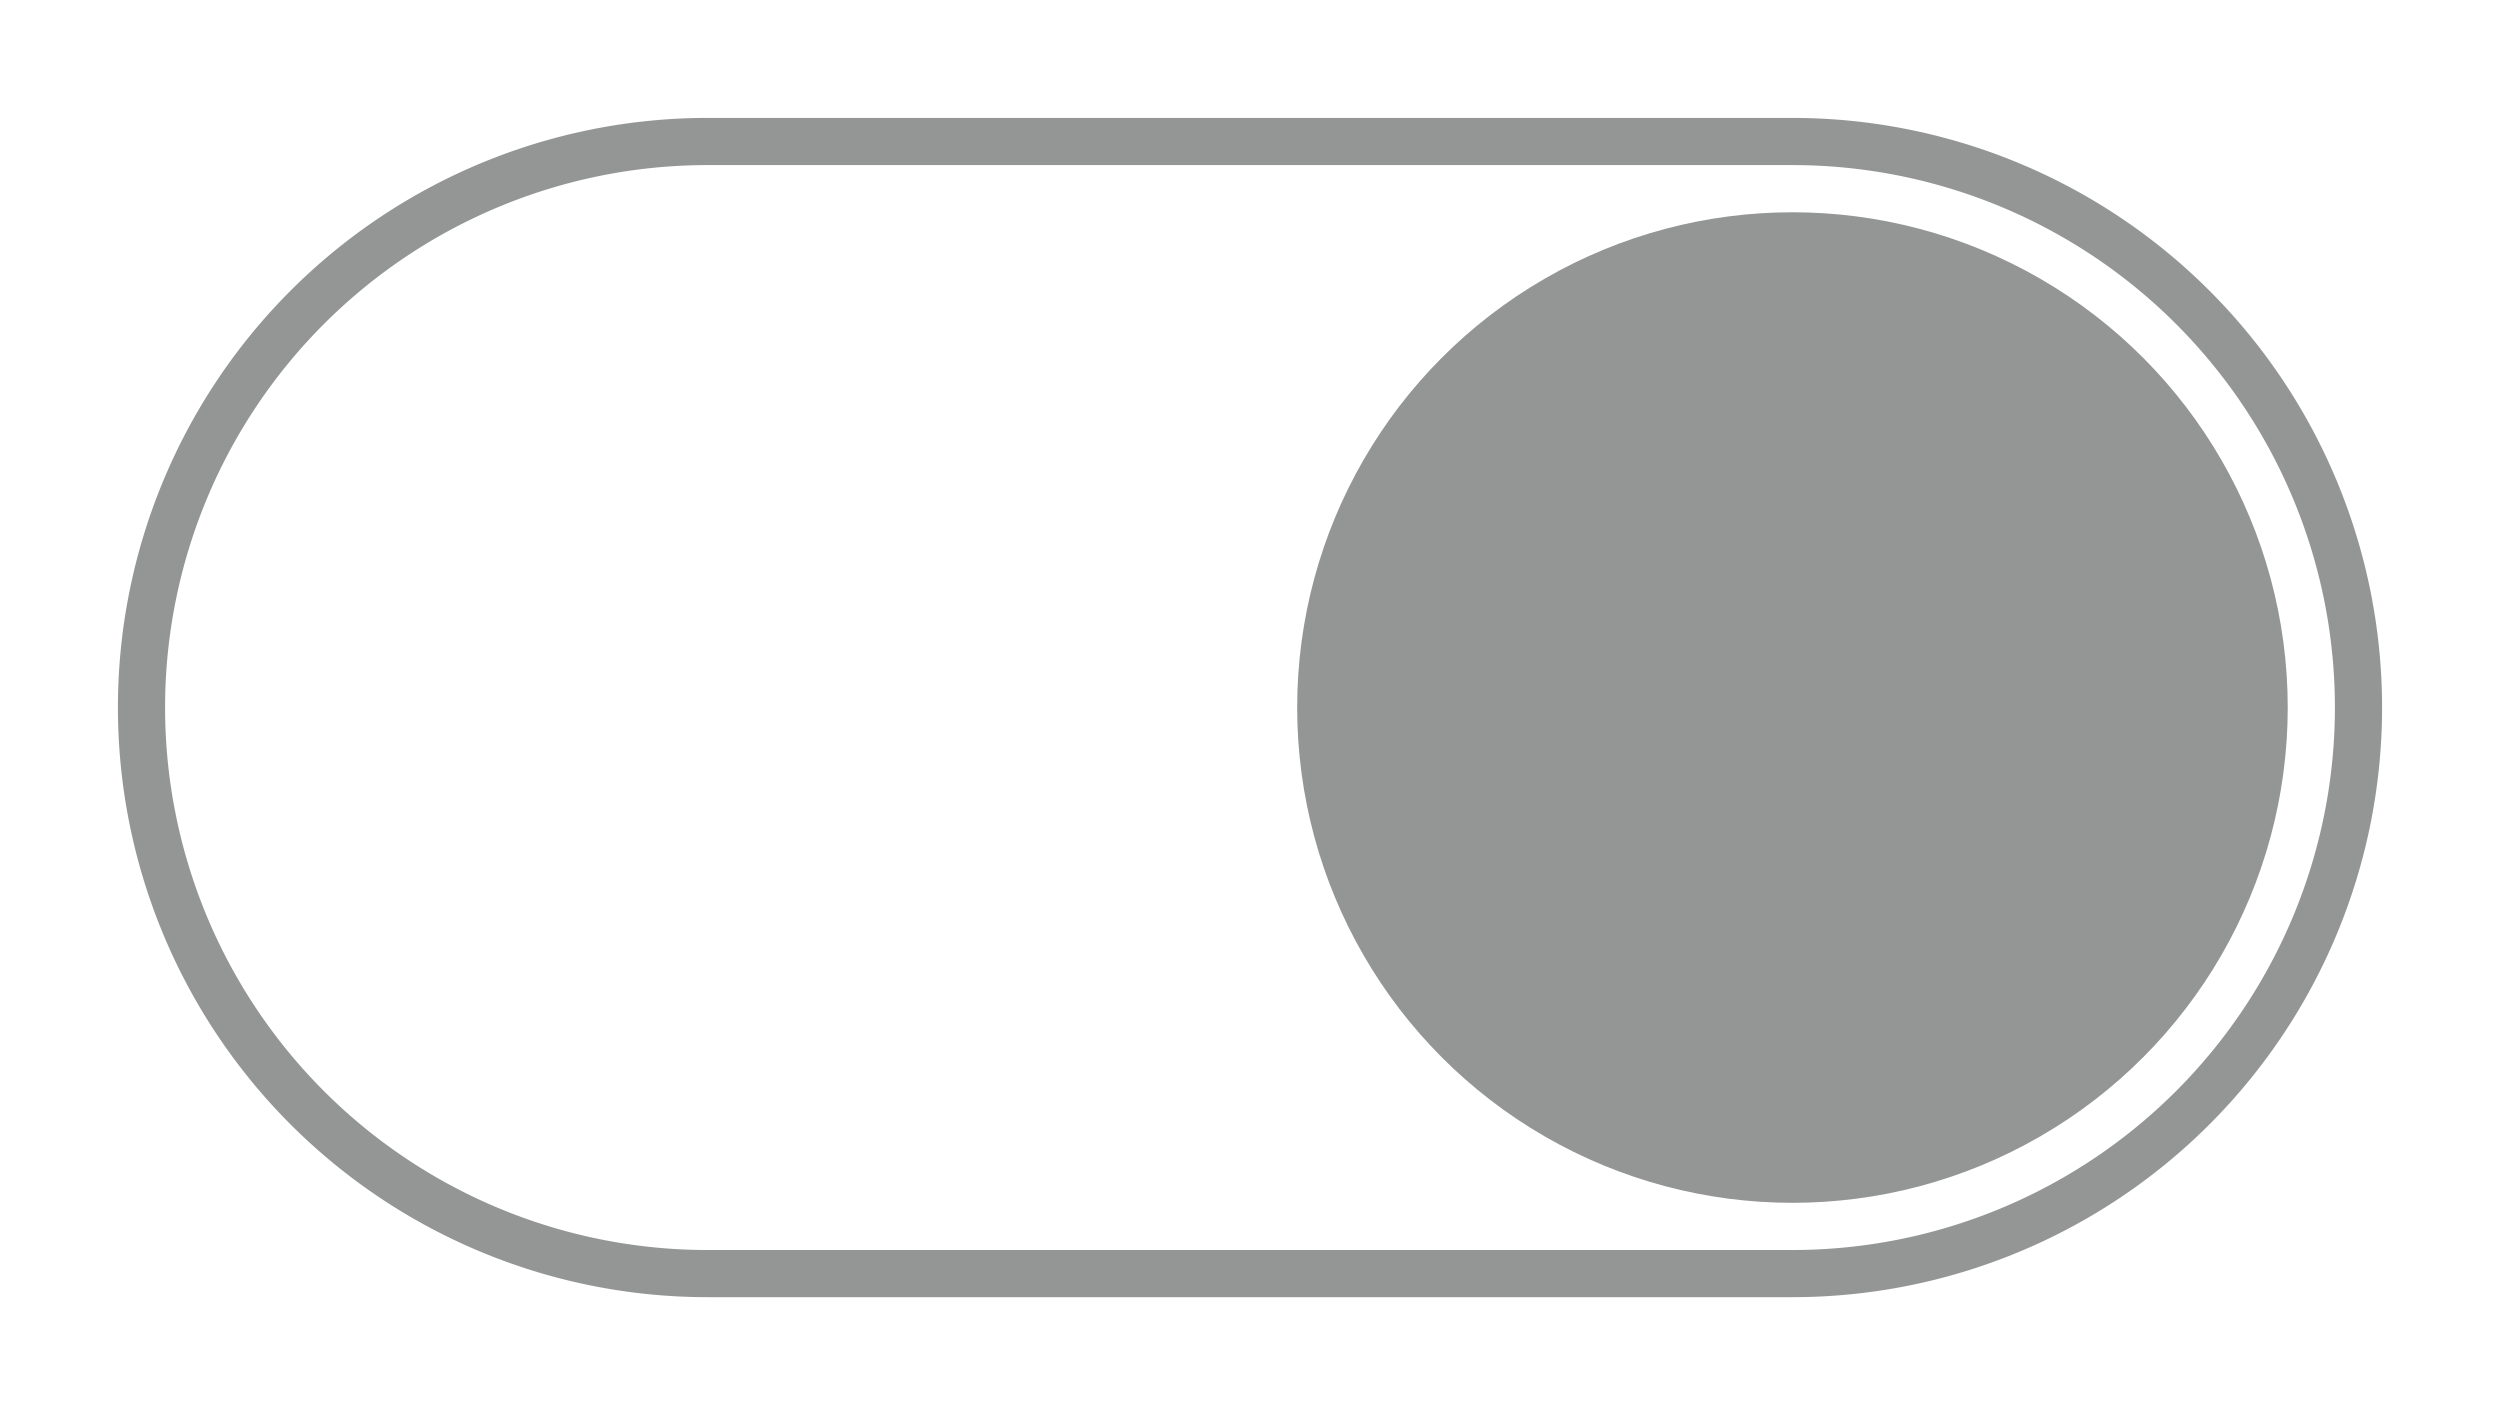 <svg
  height="30"
  width="53"
  xmlns="http://www.w3.org/2000/svg"
>

<title>
  Toggle Schalter inaktiv mit 3:1 Kontrast
</title>

<desc>
  Toggle Schalter mit minimalem Kontrast für 1.4.11 Non-text Contrast (trotz Ausnahme für inaktive Komponenten)
</desc>

<rect id="background"
  style="
    fill: white;
  "
  height="30"
  width="53"
  x="0"
  y="0"
/>

<path id="toggle-off"
  d="
    M 15 3
    h 23
    A 12 12, 0, 0, 1, 38 27
    h -23
    A 12 12, 0, 0, 1, 15 3
  "
  style="
    fill: none;
    stroke: #949595;
    stroke-width: 1;
  "
/>

<circle id="off"
  cx="15"
  cy="15"
  r="10"
  style="
    fill: none;
    stroke: none;
    stroke-width: 1
  " 
/>

<circle id="on"
  cx="38"
  cy="15"
  r="10"
  style="
    fill: #949595;
    stroke: #949595;
    stroke-width: 1
  " 
/>

</svg>